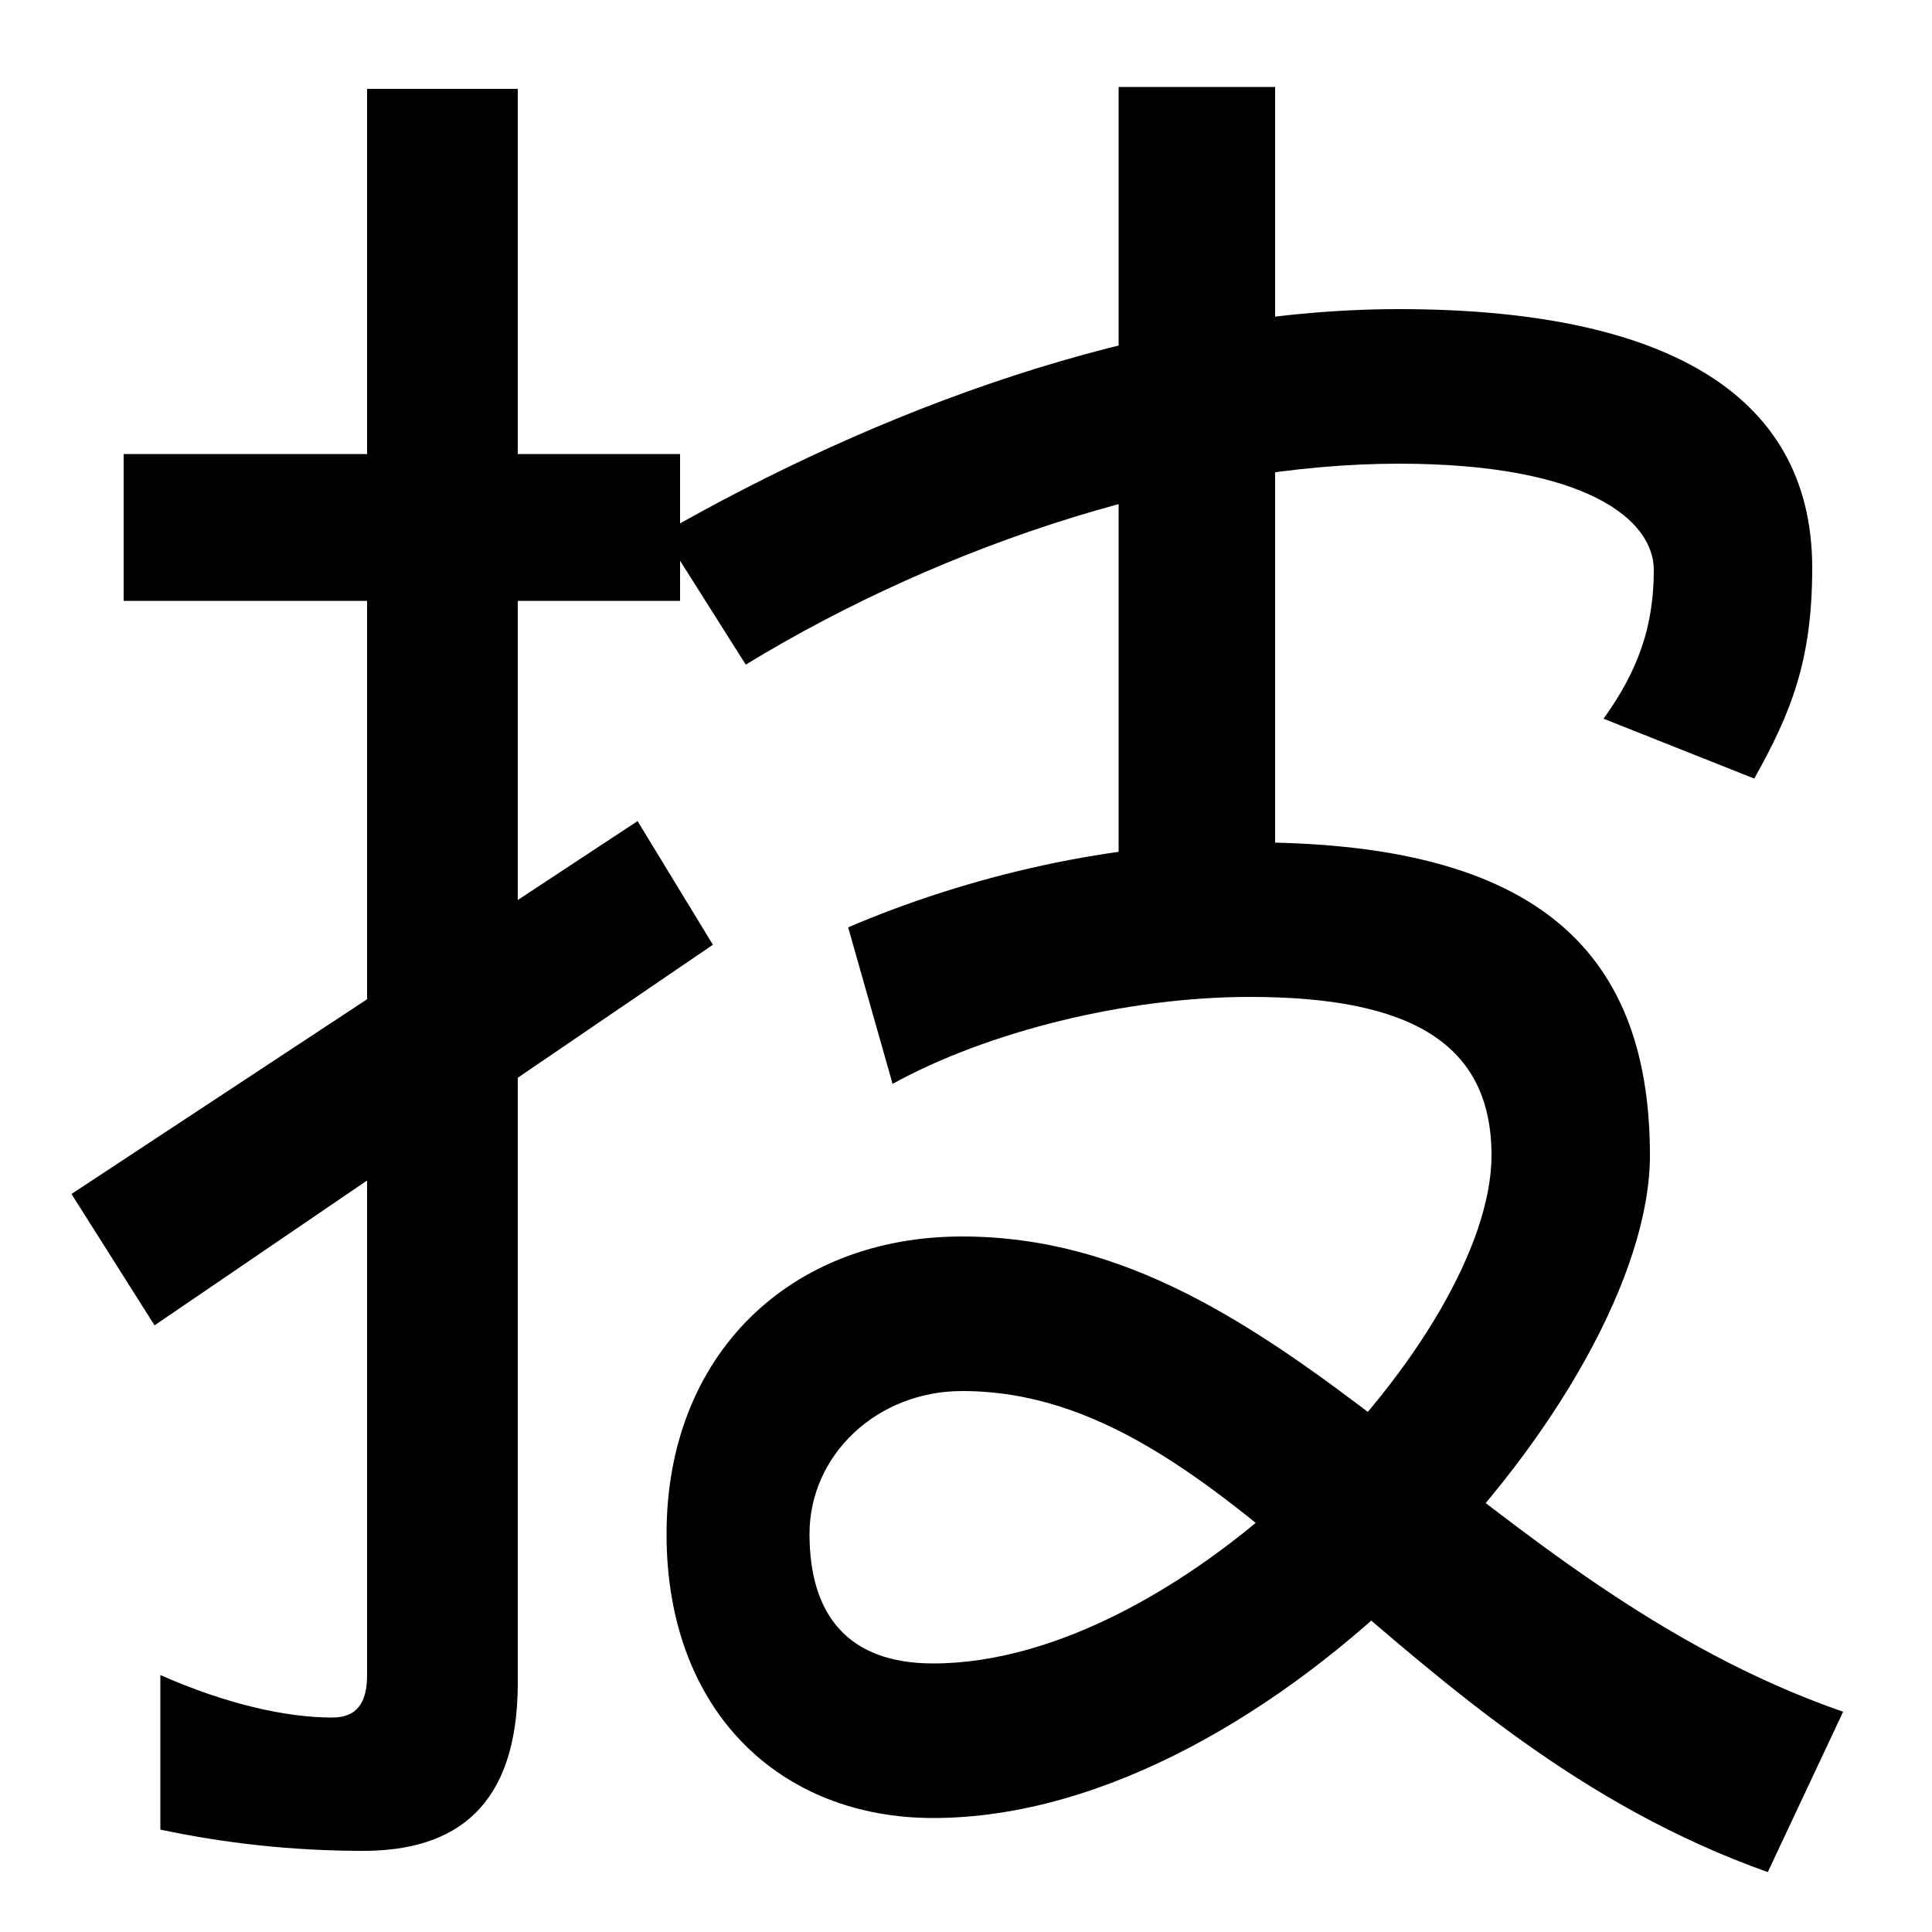 <svg xmlns="http://www.w3.org/2000/svg" width="1000" height="1000"><path d="M188 -78C236 -78 268 -55 268 9V834H190V13C190 -1 185 -9 172 -9C148 -9 117 -2 83 13V-67C116 -74 151 -78 188 -78ZM64 569H352V645H64ZM369 391 330 455 37 262 80 194ZM915 -89 954 -6C764 60 666 240 498 240C409 240 345 179 345 86C345 -6 404 -61 483 -61C660 -61 854 160 854 282C854 393 789 444 647 444C576 444 502 427 439 400L462 319C511 346 583 364 647 364C730 364 772 340 772 282C772 189 614 19 483 19C439 19 419 44 419 86C419 127 454 160 498 160C638 160 721 -20 915 -89ZM579 388H660V835H579ZM343 604 386 536C491 600 618 640 724 640C821 640 856 611 856 585C856 556 848 533 830 508L908 477C927 511 938 538 938 586C938 679 857 720 724 720C591 720 453 667 343 604Z" transform="translate(0, 880) scale(1,-1)" /></svg>